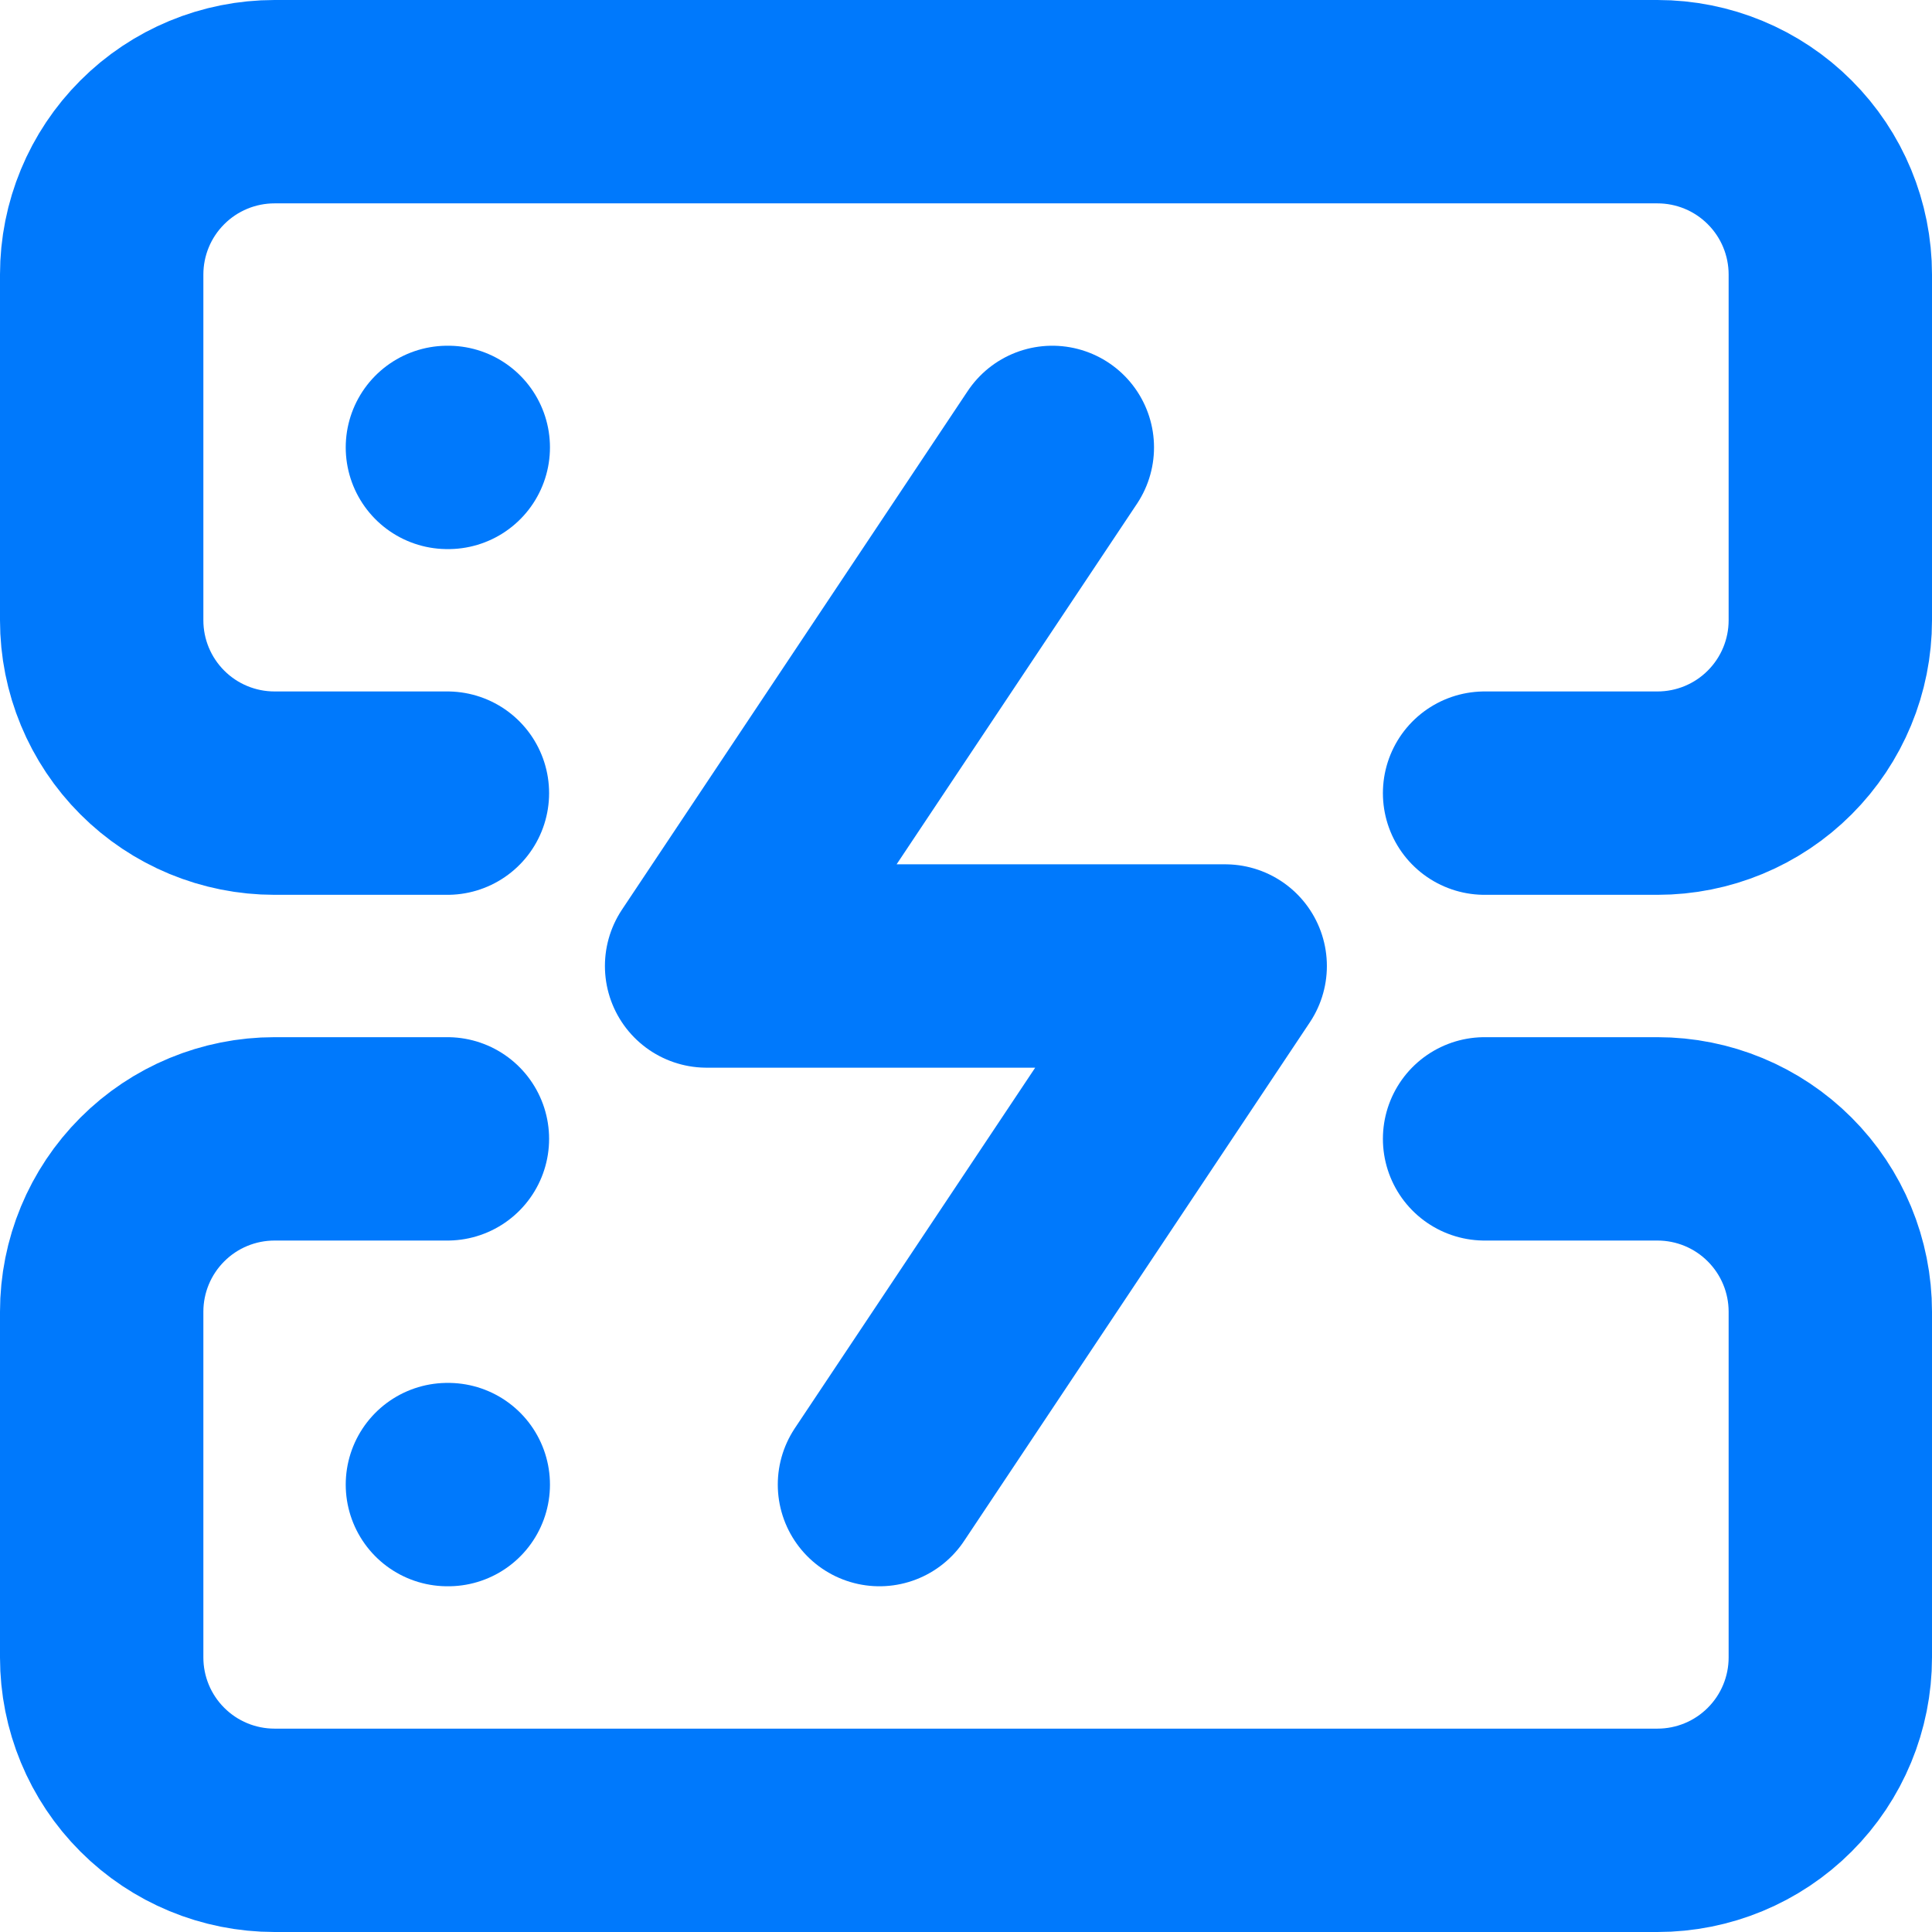 <svg width="38" height="38" viewBox="0 0 38 38" fill="none" xmlns="http://www.w3.org/2000/svg">
<path d="M8.8 15.6H5.4C4.498 15.6 3.633 15.242 2.996 14.604C2.358 13.966 2 13.102 2 12.2V5.4C2 4.498 2.358 3.633 2.996 2.996C3.633 2.358 4.498 2 5.4 2H32.6C33.502 2 34.367 2.358 35.004 2.996C35.642 3.633 36 4.498 36 5.4V12.2C36 13.102 35.642 13.966 35.004 14.604C34.367 15.242 33.502 15.6 32.6 15.6H29.2M8.8 22.4H5.4C4.498 22.4 3.633 22.758 2.996 23.396C2.358 24.034 2 24.898 2 25.8V32.6C2 33.502 2.358 34.367 2.996 35.004C3.633 35.642 4.498 36 5.4 36H32.6C33.502 36 34.367 35.642 35.004 35.004C35.642 34.367 36 33.502 36 32.6V25.8C36 24.898 35.642 24.034 35.004 23.396C34.367 22.758 33.502 22.4 32.6 22.4H29.2M8.8 8.8H8.817M8.8 29.2H8.817" stroke="#0079FC" stroke-width="4" stroke-linecap="round" stroke-linejoin="round"/>
<path d="M20.698 8.8L13.898 19H24.098L17.298 29.2" stroke="#0079FC" stroke-width="4" stroke-linecap="round" stroke-linejoin="round"/>
</svg>
